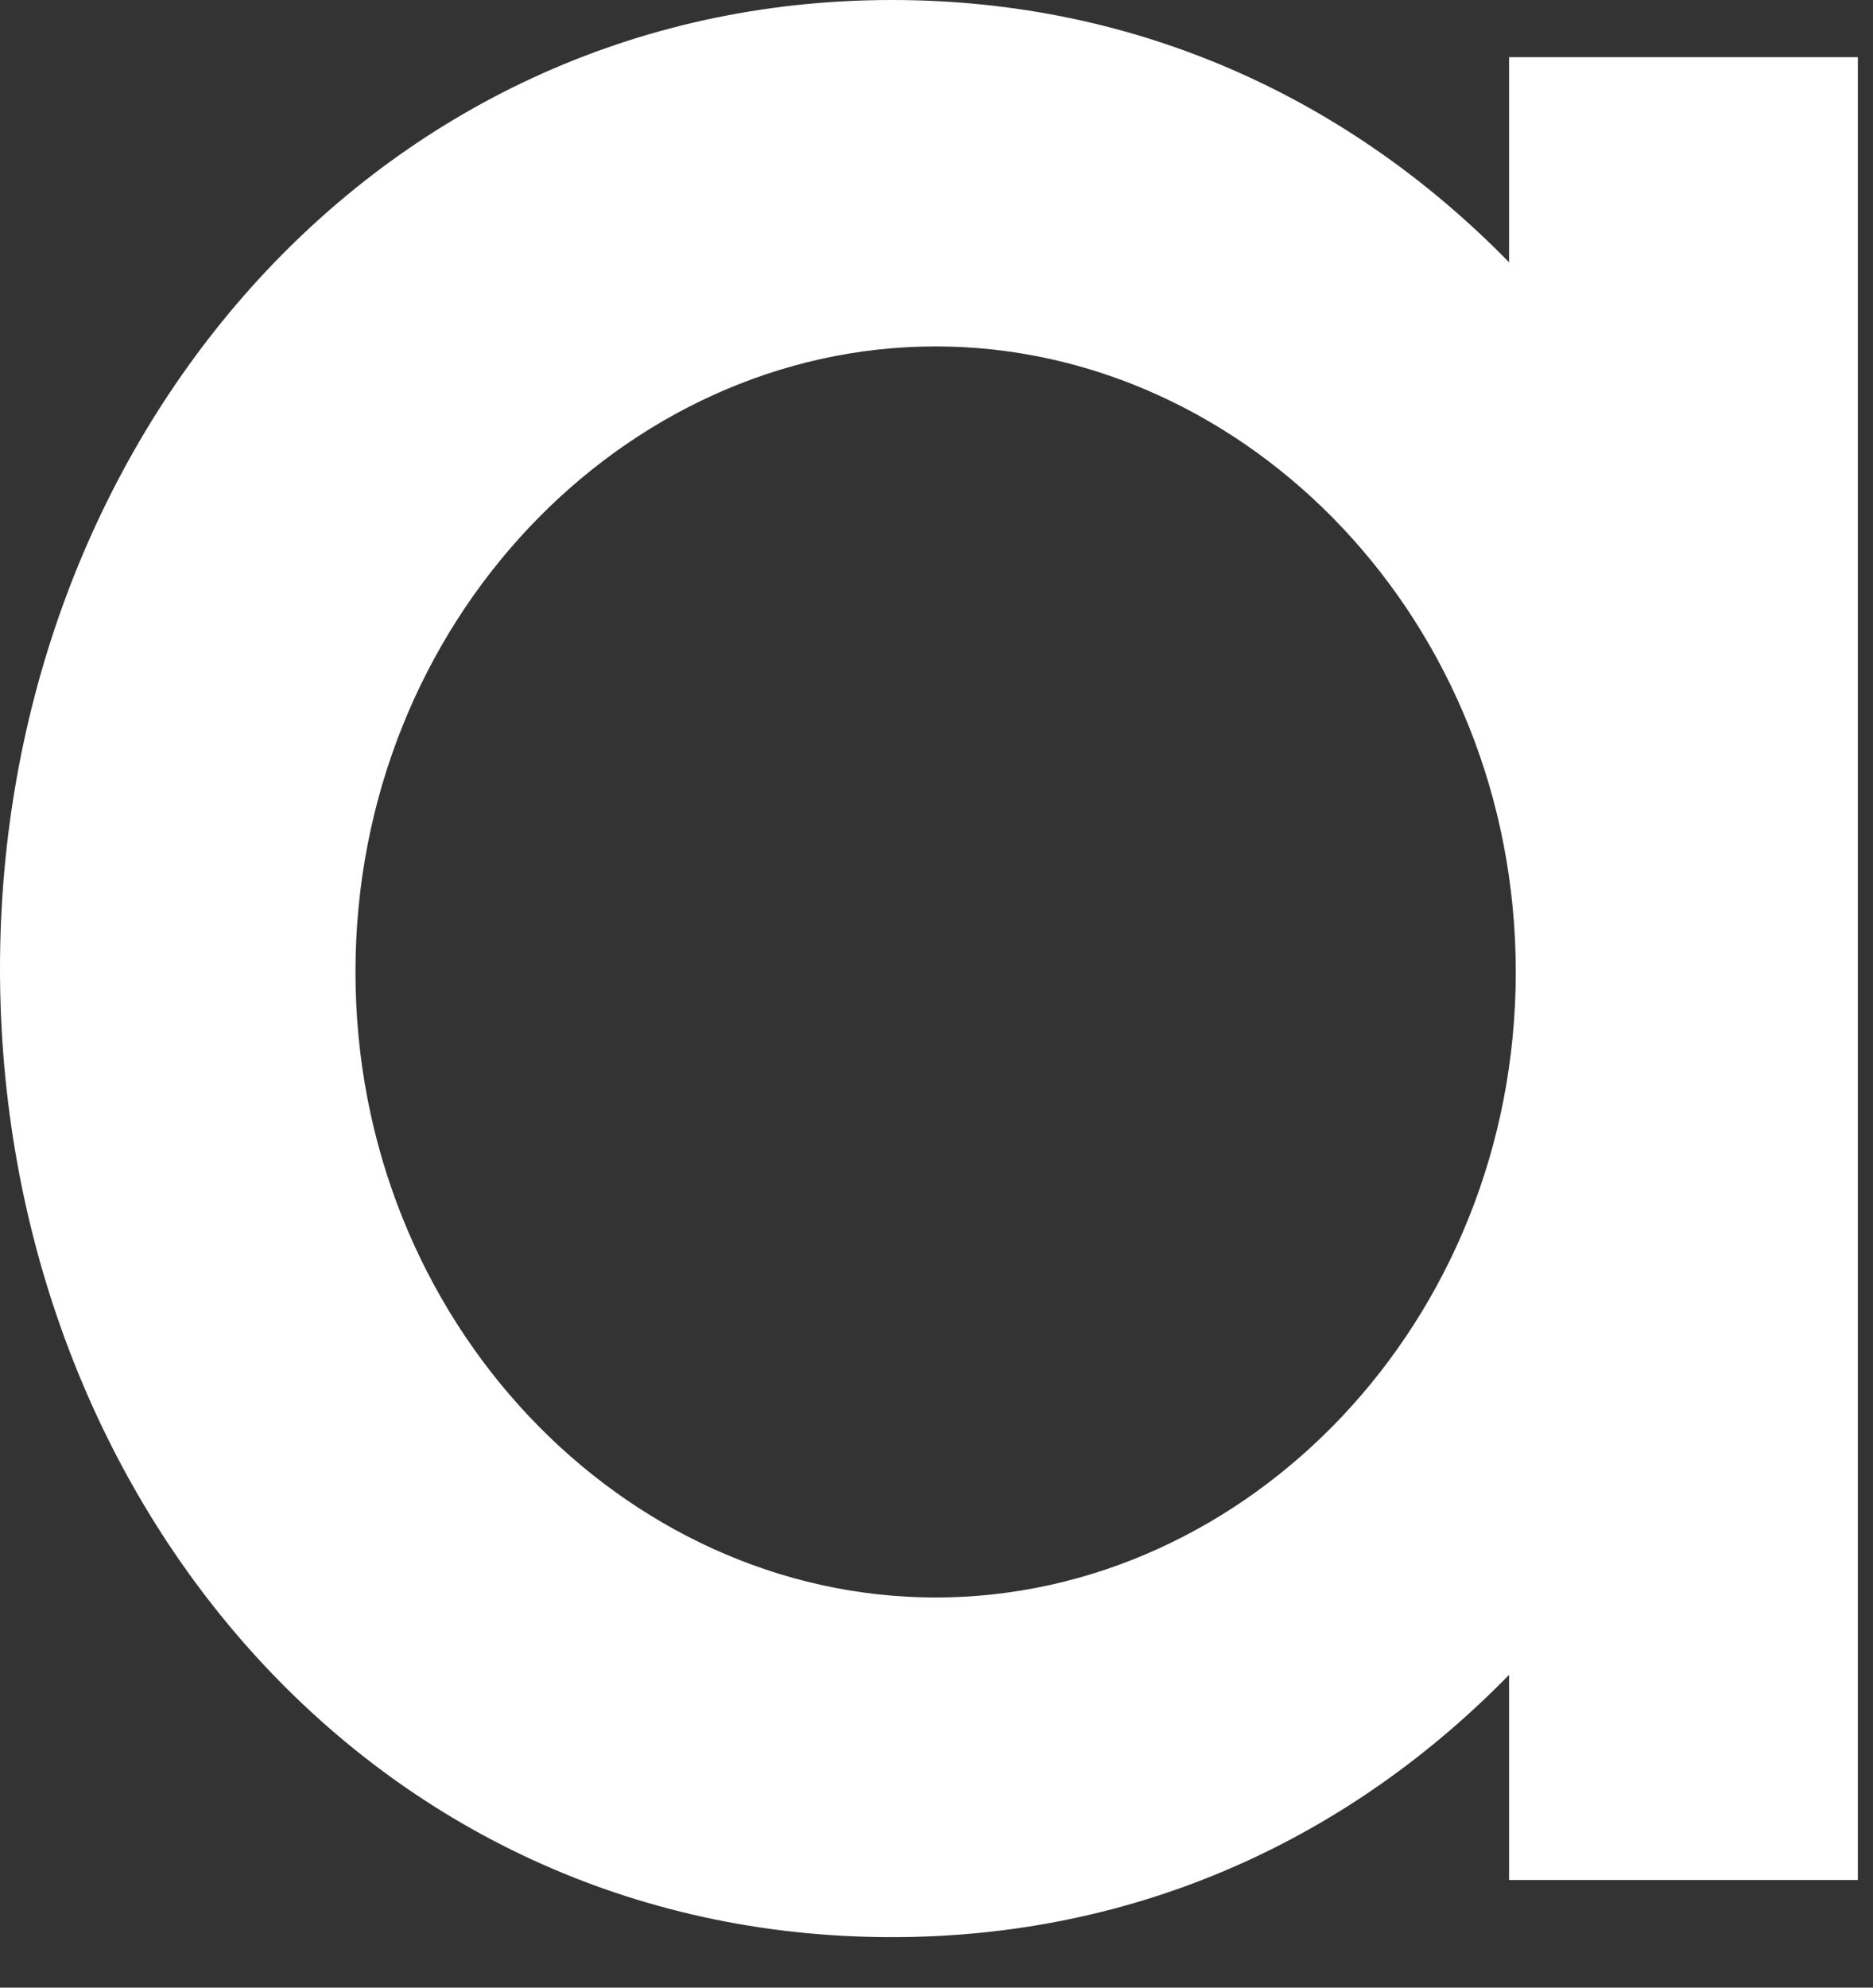 <?xml version="1.0" encoding="utf-8"?>
<svg xmlns="http://www.w3.org/2000/svg" fill="none" height="100%" overflow="visible" preserveAspectRatio="none" style="display: block;" viewBox="0 0 33 35" width="100%">
<rect x="0" y="0" width="33" height="35" fill="#333333" stroke="none"/>
<path clip-rule="evenodd" d="M26.588 4.619C23.811 1.777 20.089 0 15.716 0C6.558 0 0 7.817 0 17.056C0 26.294 6.499 34.111 15.716 34.111C20.089 34.111 23.811 32.335 26.588 29.492V33.105H32.733V1.007H26.588V4.678V4.619ZM6.263 17.115C6.263 10.956 10.99 6.1 16.485 6.1C21.979 6.1 26.706 10.956 26.706 17.115C26.706 23.274 21.979 28.13 16.485 28.13C10.99 28.13 6.263 23.274 6.263 17.115Z" fill="white" fill-rule="evenodd" id="Vector"/>
</svg>